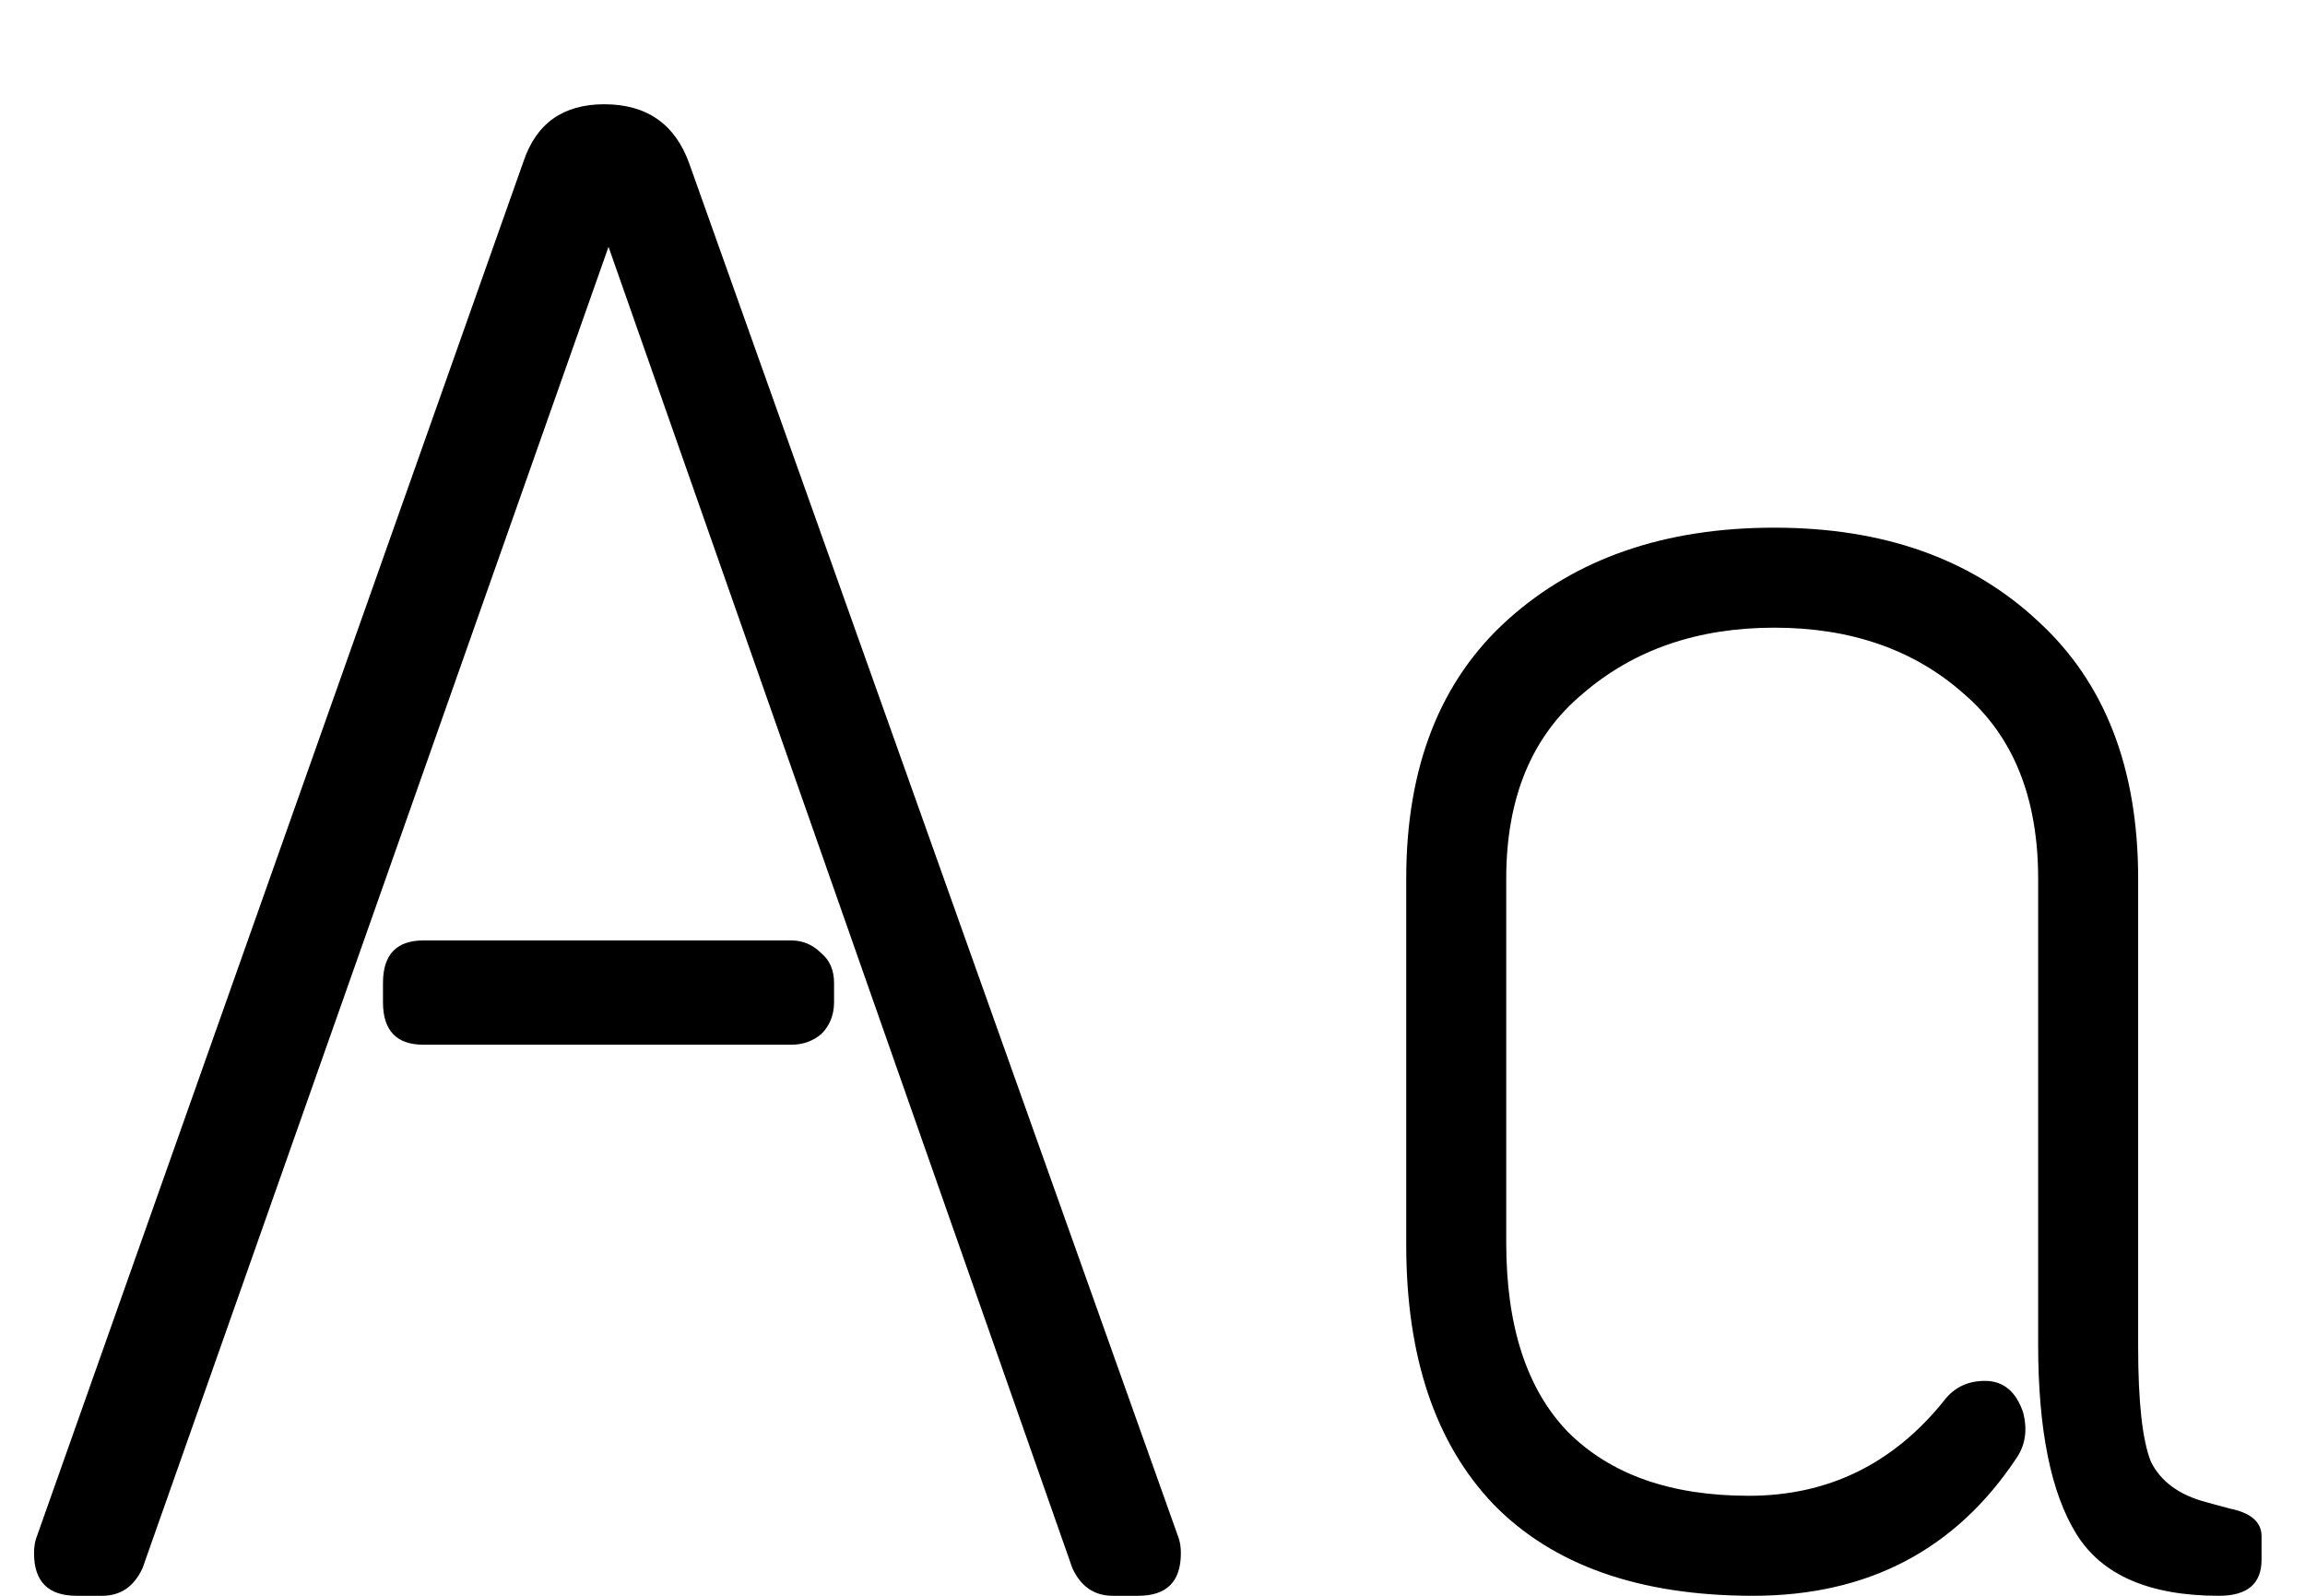 <svg width="13" height="9" viewBox="0 0 13 9" fill="none" xmlns="http://www.w3.org/2000/svg">
<path d="M7.931 4.956C7.931 4.324 8.123 3.836 8.507 3.492C8.891 3.148 9.391 2.976 10.007 2.976C10.623 2.976 11.119 3.152 11.495 3.504C11.871 3.848 12.059 4.332 12.059 4.956V7.596C12.059 7.908 12.083 8.124 12.131 8.244C12.187 8.356 12.291 8.432 12.443 8.472L12.575 8.508C12.695 8.532 12.755 8.584 12.755 8.664V8.796C12.755 8.932 12.675 9 12.515 9C12.123 9 11.855 8.884 11.711 8.652C11.567 8.42 11.495 8.064 11.495 7.584V4.956C11.495 4.5 11.355 4.152 11.075 3.912C10.795 3.664 10.439 3.54 10.007 3.54C9.575 3.54 9.215 3.664 8.927 3.912C8.639 4.152 8.495 4.5 8.495 4.956V7.008C8.495 7.48 8.611 7.836 8.843 8.076C9.083 8.316 9.423 8.436 9.863 8.436C10.311 8.436 10.679 8.256 10.967 7.896C11.023 7.824 11.099 7.788 11.195 7.788C11.299 7.788 11.371 7.848 11.411 7.968C11.435 8.064 11.423 8.148 11.375 8.22C11.031 8.74 10.535 9 9.887 9C9.247 9 8.759 8.828 8.423 8.484C8.095 8.14 7.931 7.652 7.931 7.02V4.956Z" fill="black"/>
<path d="M2.952 0.912C3.024 0.696 3.176 0.588 3.408 0.588C3.648 0.588 3.808 0.7 3.888 0.924L6.648 8.676C6.656 8.7 6.66 8.728 6.66 8.76C6.66 8.92 6.58 9 6.42 9H6.276C6.172 9 6.096 8.948 6.048 8.844L3.432 1.392L0.804 8.844C0.756 8.948 0.68 9 0.576 9H0.432C0.272 9 0.192 8.92 0.192 8.76C0.192 8.728 0.196 8.7 0.204 8.676L2.952 0.912ZM2.388 5.304H4.464C4.528 5.304 4.584 5.328 4.632 5.376C4.68 5.416 4.704 5.472 4.704 5.544V5.652C4.704 5.724 4.68 5.784 4.632 5.832C4.584 5.872 4.528 5.892 4.464 5.892H2.388C2.236 5.892 2.16 5.812 2.16 5.652V5.544C2.16 5.384 2.236 5.304 2.388 5.304Z" fill="black"/>
</svg>
